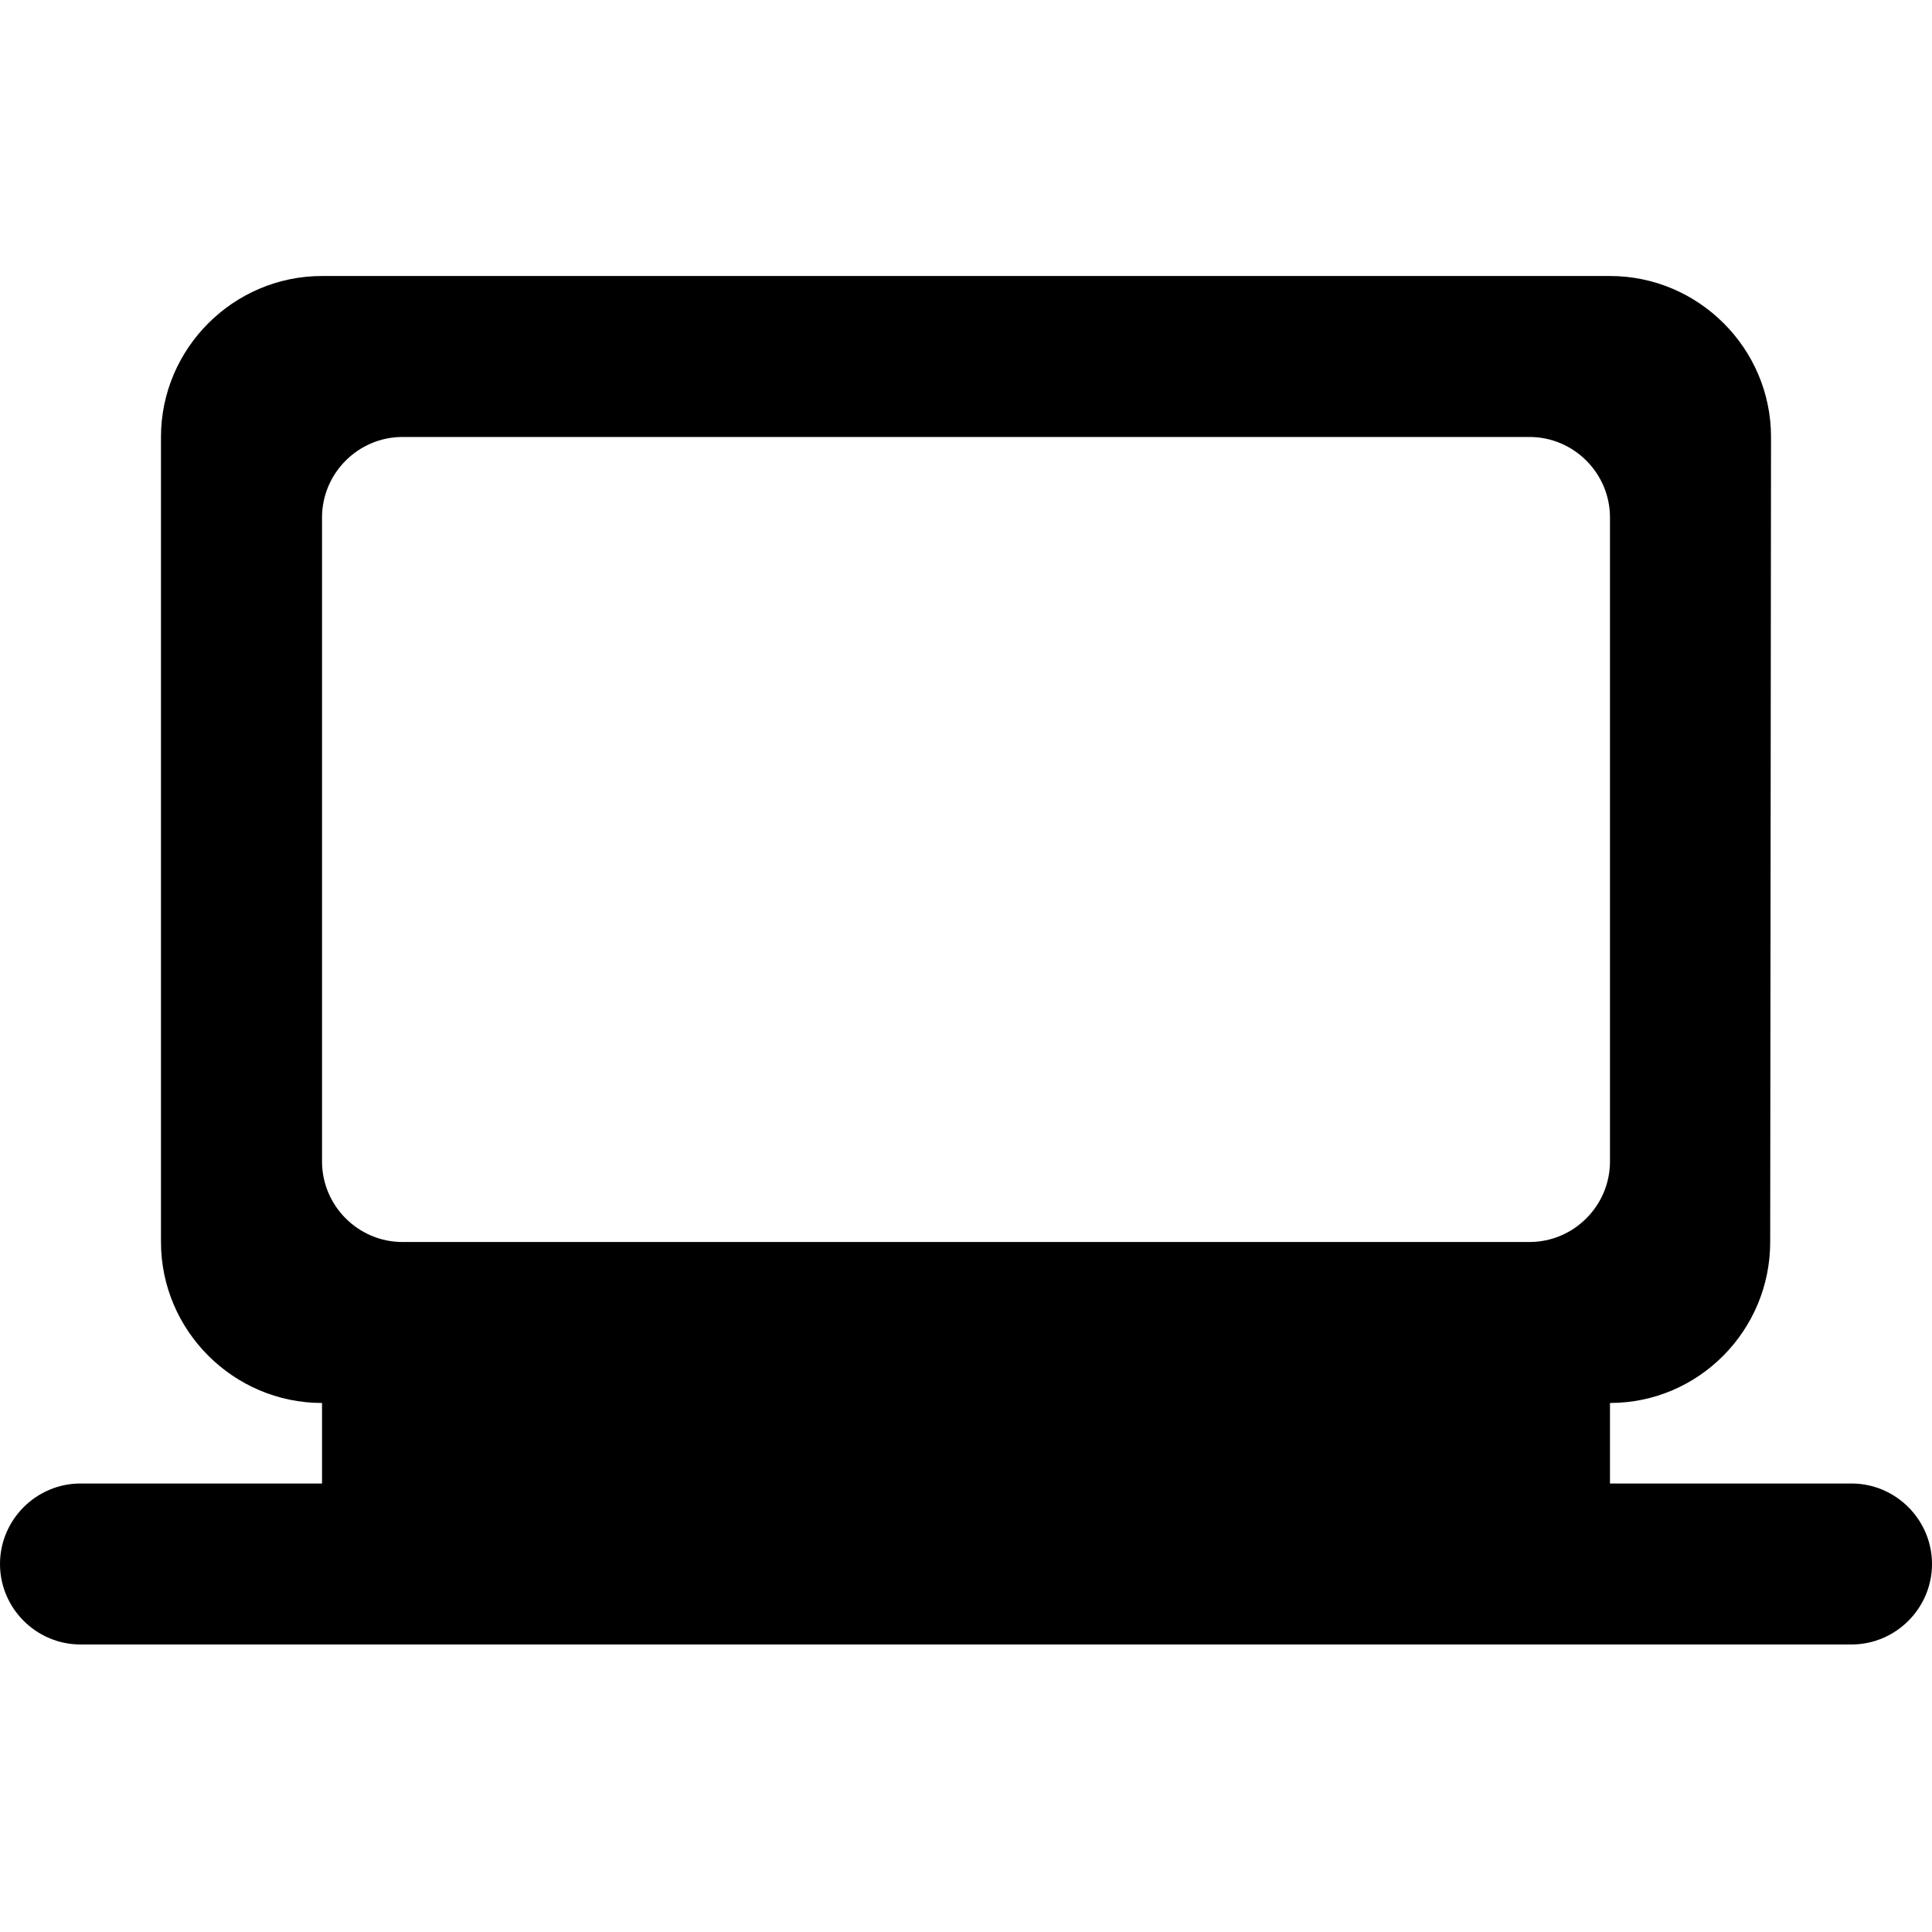 <svg width="28" height="28" viewBox="0 0 28 28" fill="none" xmlns="http://www.w3.org/2000/svg">
<path d="M23.333 21.5V20.333C24.617 20.333 25.655 19.283 25.655 18L25.667 6.333C25.667 5.05 24.617 4 23.333 4H4.667C3.383 4 2.333 5.05 2.333 6.333V18C2.333 19.283 3.383 20.333 4.667 20.333V21.5H1.167C0.525 21.5 0 22.025 0 22.667C0 23.308 0.525 23.833 1.167 23.833H26.833C27.475 23.833 28 23.308 28 22.667C28 22.025 27.475 21.5 26.833 21.5H23.333ZM5.833 6.333H22.167C22.808 6.333 23.333 6.858 23.333 7.5V16.833C23.333 17.475 22.808 18 22.167 18H5.833C5.192 18 4.667 17.475 4.667 16.833V7.5C4.667 6.858 5.192 6.333 5.833 6.333Z" fill="black"/>
</svg>
